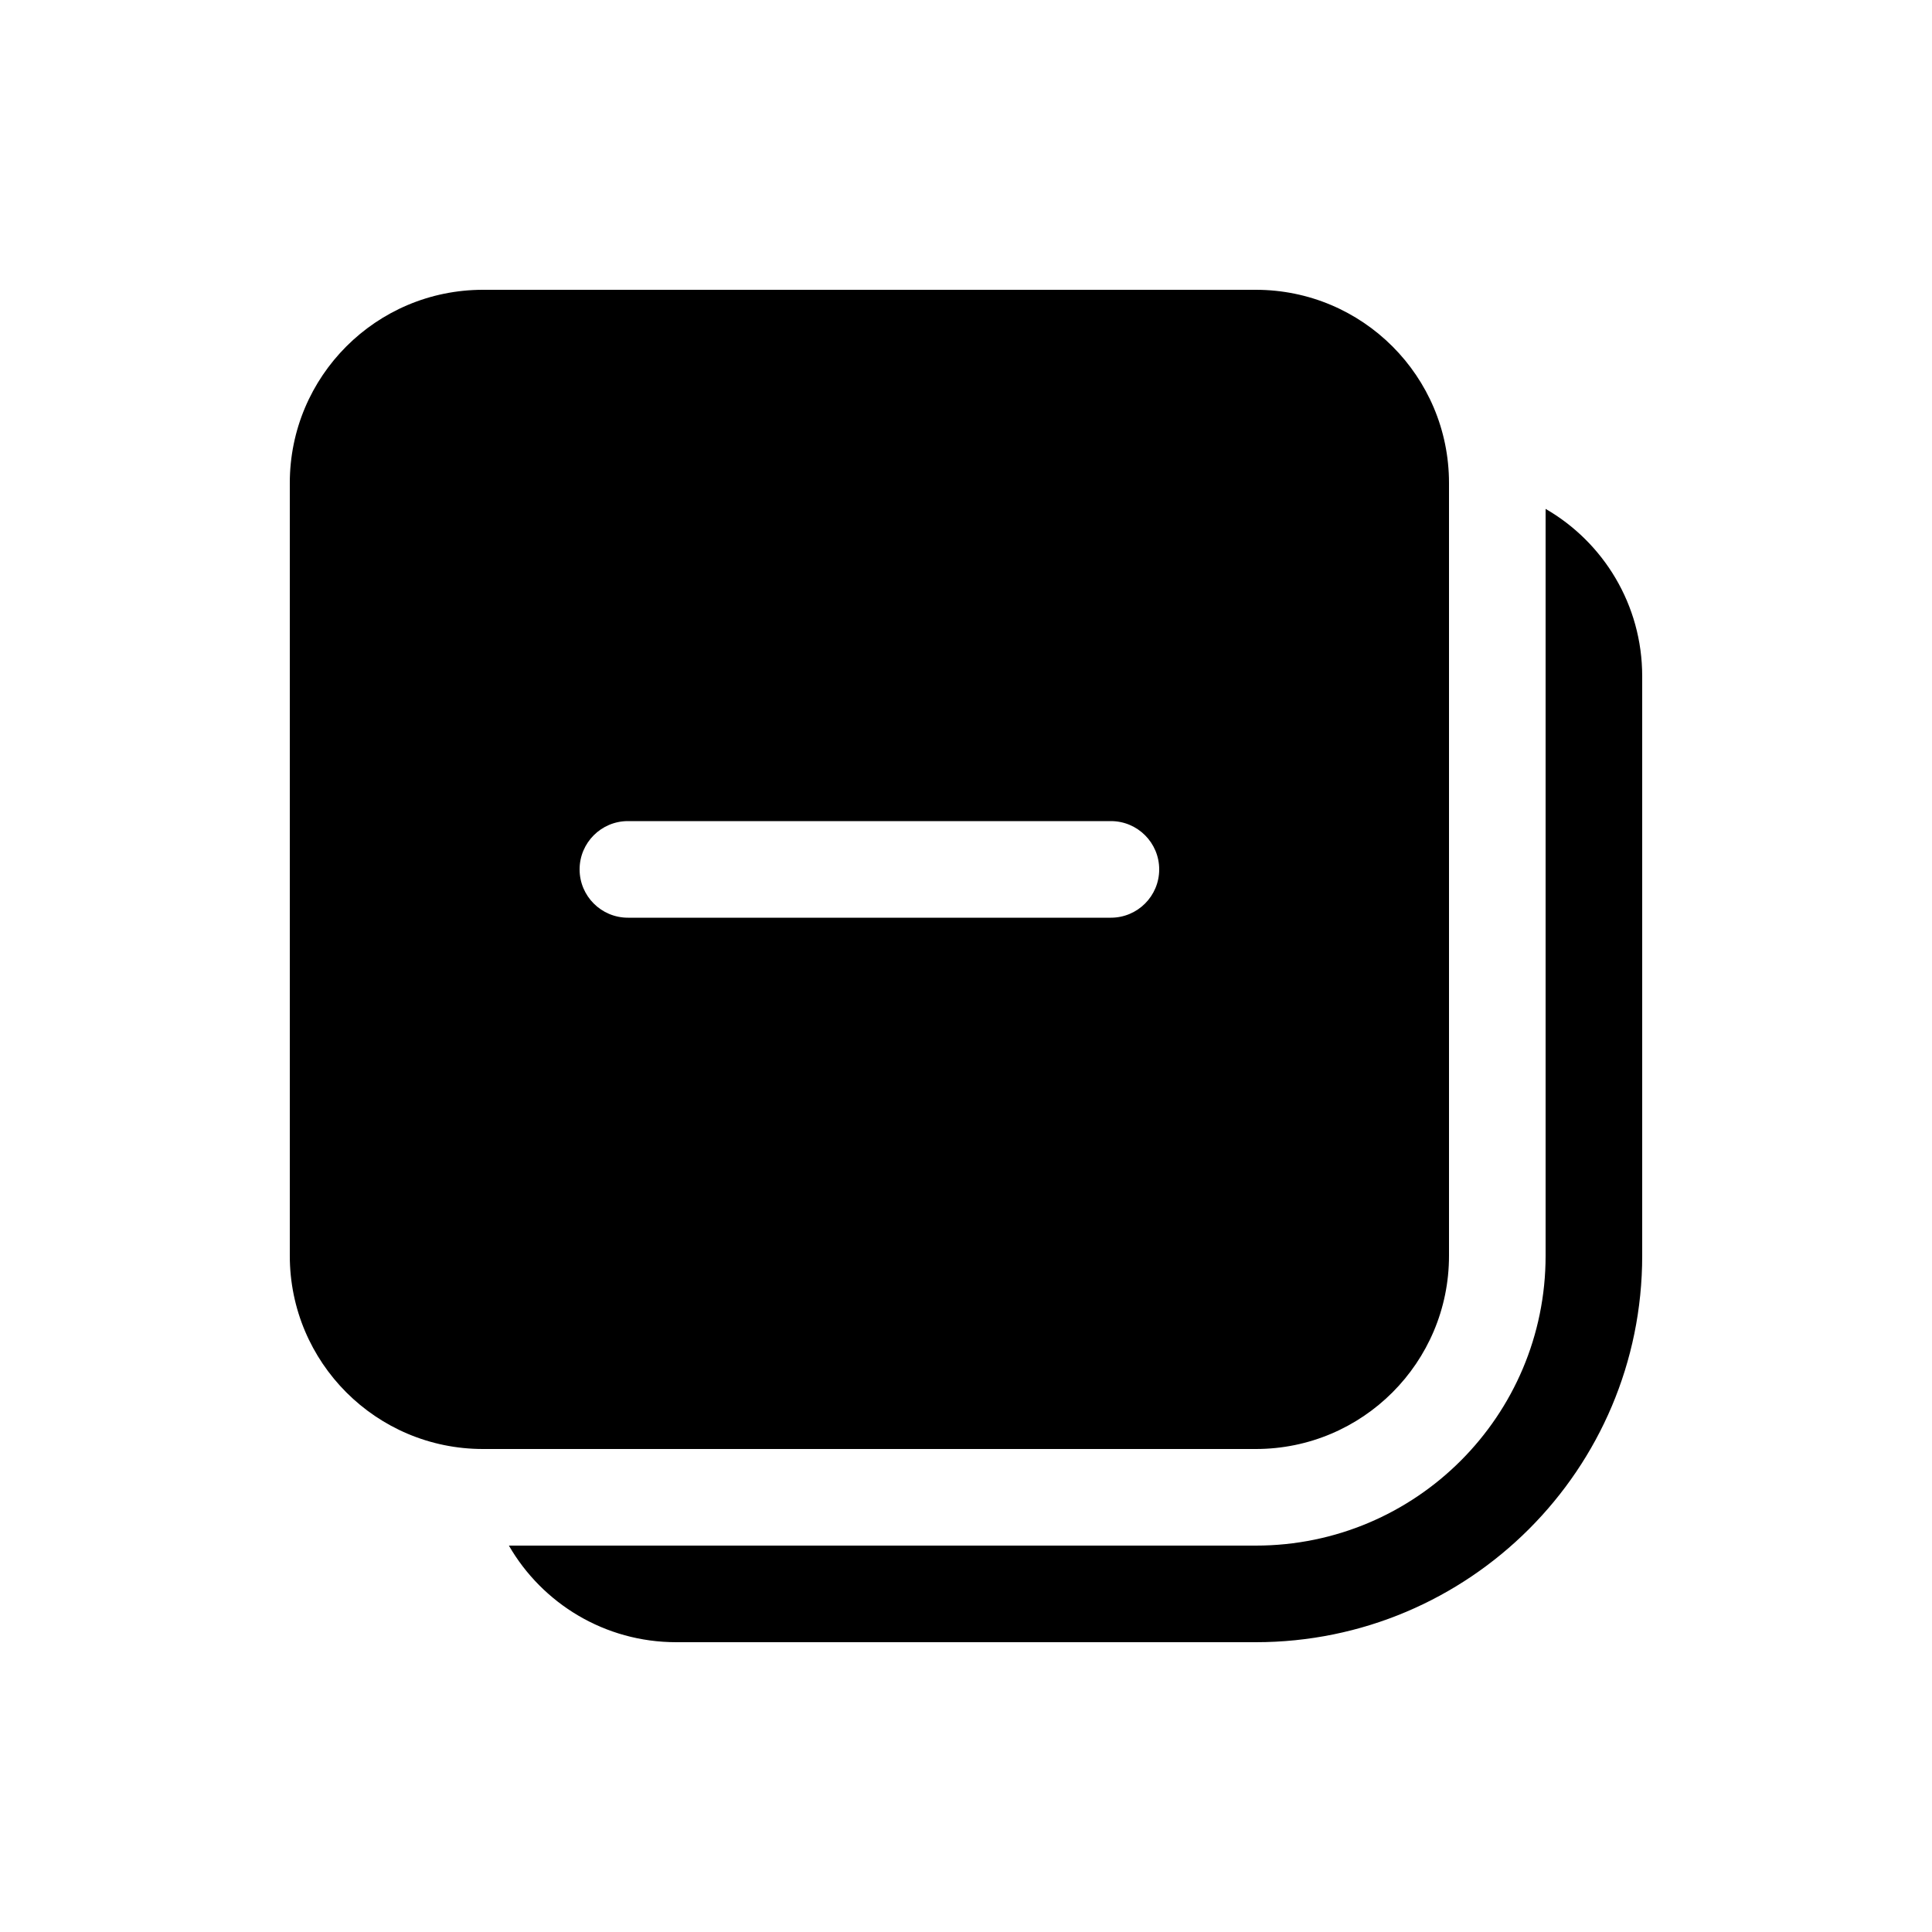 <svg xmlns="http://www.w3.org/2000/svg" viewBox="0 0 20 20" fill="none"><path d="M16 5.268C16.598 5.613 17 6.26 17 7V13C17 15.209 15.209 17 13 17H7C6.26 17 5.613 16.598 5.268 16H13C14.657 16 16 14.657 16 13V5.268ZM15 5C15 3.895 14.105 3 13 3L5 3C3.895 3 3 3.895 3 5L3 13C3 14.105 3.895 15 5 15H13C14.105 15 15 14.105 15 13V5ZM12 9C12 9.276 11.776 9.5 11.5 9.5L6.5 9.5C6.224 9.5 6 9.276 6 9C6 8.724 6.224 8.5 6.5 8.5L11.5 8.5C11.776 8.5 12 8.724 12 9Z" fill="currentColor"/></svg>